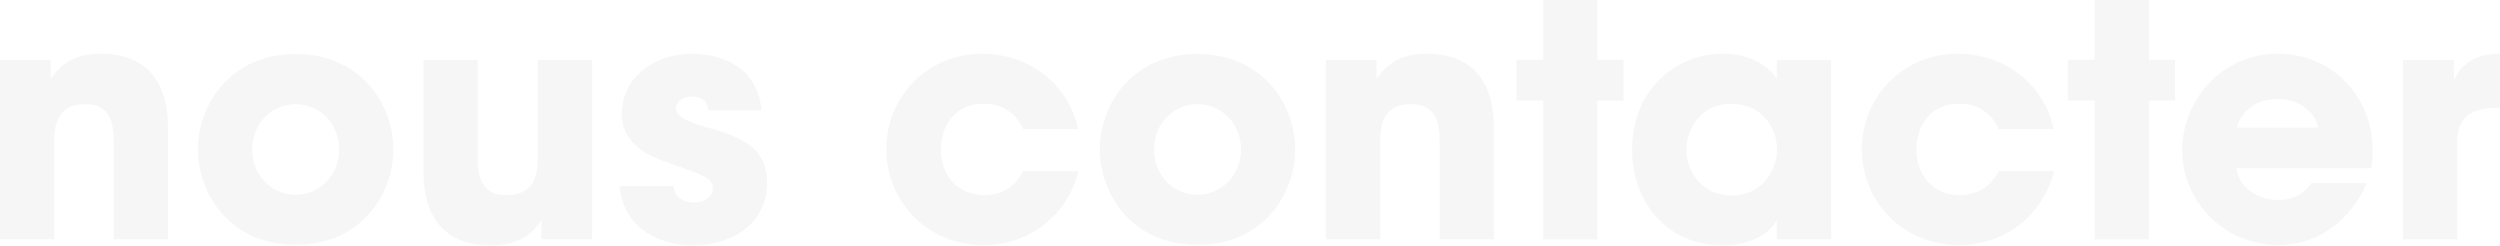 <svg xmlns="http://www.w3.org/2000/svg" width="784" height="77" viewBox="0 0 784 77" fill="none"><g opacity="0.15"><path d="M0 75.073H17.011V44.435C17.011 38.652 18.343 32.667 26.747 32.667C34.33 32.667 35.662 38.145 35.662 44.333V75.073H52.673V39.87C52.673 32.261 50.726 16.841 31.563 16.841C21.418 16.841 17.831 22.015 15.884 24.754V18.768H0V75.073Z" fill="#C5C5C5"></path><path d="M62.084 46.87C62.084 60.667 72.025 76.797 92.725 76.797C113.425 76.797 123.366 60.667 123.366 46.87C123.366 33.072 113.425 16.942 92.725 16.942C72.025 16.942 62.084 33.072 62.084 46.768V46.87ZM79.096 46.87C79.096 38.652 85.347 32.667 92.725 32.667C100.103 32.667 106.354 38.652 106.354 46.87C106.354 55.087 100.103 61.072 92.725 61.072C85.347 61.072 79.096 55.087 79.096 46.971V46.87Z" fill="#C5C5C5"></path><path d="M185.673 18.768H168.662V49.406C168.662 55.188 167.33 61.174 158.824 61.174C151.138 61.174 149.806 55.696 149.806 49.507V18.768H132.795V53.971C132.795 61.58 134.742 77 154.008 77C164.256 77 167.842 71.826 169.789 69.087V75.073H185.673V18.768Z" fill="#C5C5C5"></path><path d="M238.837 34.594C237.403 19.783 224.49 16.841 217.01 16.841C205.225 16.841 194.977 24.246 194.977 35.913C194.977 43.522 201.126 48.29 208.504 50.623C219.367 54.783 223.568 55.29 223.568 59.145C223.568 61.884 220.494 63.507 217.624 63.507C216.907 63.507 211.886 63.507 211.168 58.333H194.26C195.797 73.145 208.811 77 217.42 77C230.024 77 240.579 69.696 240.579 57.319C240.579 45.145 230.332 42.304 220.699 39.667C216.19 38.348 211.988 36.623 211.988 34.087C211.988 32.565 213.218 30.333 216.805 30.333C221.826 30.333 222.031 33.377 222.133 34.594H238.837Z" fill="#C5C5C5"></path><path d="M320.882 53.667C319.038 57.116 315.656 61.174 308.585 61.174C300.489 61.174 295.058 55.087 295.058 46.87C295.058 42.812 296.39 39.159 298.747 36.522C301.207 33.884 304.588 32.362 308.585 32.565C315.656 32.565 319.038 36.623 320.882 40.478H338.098C335.229 26.681 323.034 16.841 307.97 16.841C290.959 16.841 277.944 30.232 277.944 46.768C277.944 63.507 291.164 76.899 308.38 76.899C323.751 76.899 335.126 66.449 338.201 53.667H320.882Z" fill="#C5C5C5"></path><path d="M344.897 46.87C344.897 60.667 354.837 76.797 375.538 76.797C396.238 76.797 406.178 60.667 406.178 46.87C406.178 33.072 396.238 16.942 375.538 16.942C354.837 16.942 344.897 33.072 344.897 46.768V46.87ZM361.908 46.87C361.908 38.652 368.159 32.667 375.538 32.667C382.916 32.667 389.167 38.652 389.167 46.87C389.167 55.087 382.916 61.072 375.538 61.072C368.159 61.072 361.908 55.087 361.908 46.971V46.87Z" fill="#C5C5C5"></path><path d="M415.813 75.073H432.824V44.435C432.824 38.652 434.156 32.667 442.559 32.667C450.143 32.667 451.475 38.145 451.475 44.333V75.073H468.486V39.87C468.486 32.261 466.539 16.841 447.376 16.841C437.23 16.841 433.644 22.015 431.697 24.754V18.768H415.813V75.073Z" fill="#C5C5C5"></path><path d="M483.943 75.073H500.954V31.551H509.152V18.768H500.954V0H483.943V18.768H475.54V31.551H483.943V75.073Z" fill="#C5C5C5"></path><path d="M574.231 18.768H557.22V24.754C554.965 21.304 549.739 16.841 540.414 16.841C525.247 16.841 511.823 28.406 511.823 46.87C511.823 63 522.378 77 540.414 77C547.075 77 554.146 74.464 557.22 68.986V75.073H574.231V18.768ZM528.834 47.072C528.834 40.681 533.138 32.565 542.873 32.565C550.046 32.565 553.941 36.522 555.785 40.377C556.912 42.71 557.425 45.246 557.22 47.783C557.015 50.319 556.298 52.754 554.863 54.986C552.711 58.435 549.022 61.275 542.976 61.275C532.728 61.275 528.834 52.348 528.834 47.174V47.072Z" fill="#C5C5C5"></path><path d="M626.812 53.667C624.968 57.116 621.586 61.174 614.515 61.174C606.419 61.174 600.988 55.087 600.988 46.87C600.988 42.812 602.32 39.159 604.677 36.522C607.137 33.884 610.518 32.362 614.515 32.565C621.586 32.565 624.968 36.623 626.812 40.478H644.028C641.159 26.681 628.964 16.841 613.9 16.841C596.889 16.841 583.874 30.232 583.874 46.768C583.874 63.507 597.094 76.899 614.31 76.899C629.682 76.899 641.056 66.449 644.131 53.667H626.812Z" fill="#C5C5C5"></path><path d="M656.873 75.073H673.884V31.551H682.083V18.768H673.884V0H656.873V18.768H648.47V31.551H656.873V75.073Z" fill="#C5C5C5"></path><path d="M743.677 52.754C745.009 42.406 742.857 33.377 735.684 25.768C730.355 20.188 722.874 16.841 714.164 16.841C696.845 16.841 684.343 31.348 684.343 47.072C684.343 63.812 698.177 76.899 714.471 76.899C720.312 76.899 725.948 75.174 730.662 71.826C735.479 68.58 739.475 63.71 742.242 57.42H724.821C722.772 60.362 719.902 62.696 714.471 62.696C707.81 62.696 702.071 58.739 701.354 52.754H743.677ZM701.559 39.971C701.969 37.333 705.453 31.044 714.266 31.044C723.079 31.044 726.563 37.333 726.973 39.971H701.559Z" fill="#C5C5C5"></path><path d="M753.564 75.073H770.576V44.841C770.576 36.928 774.675 33.783 783.385 33.783H784V16.841C774.162 16.841 771.19 22.015 769.551 25.058V18.768H753.564V75.073Z" fill="#C5C5C5"></path></g></svg>